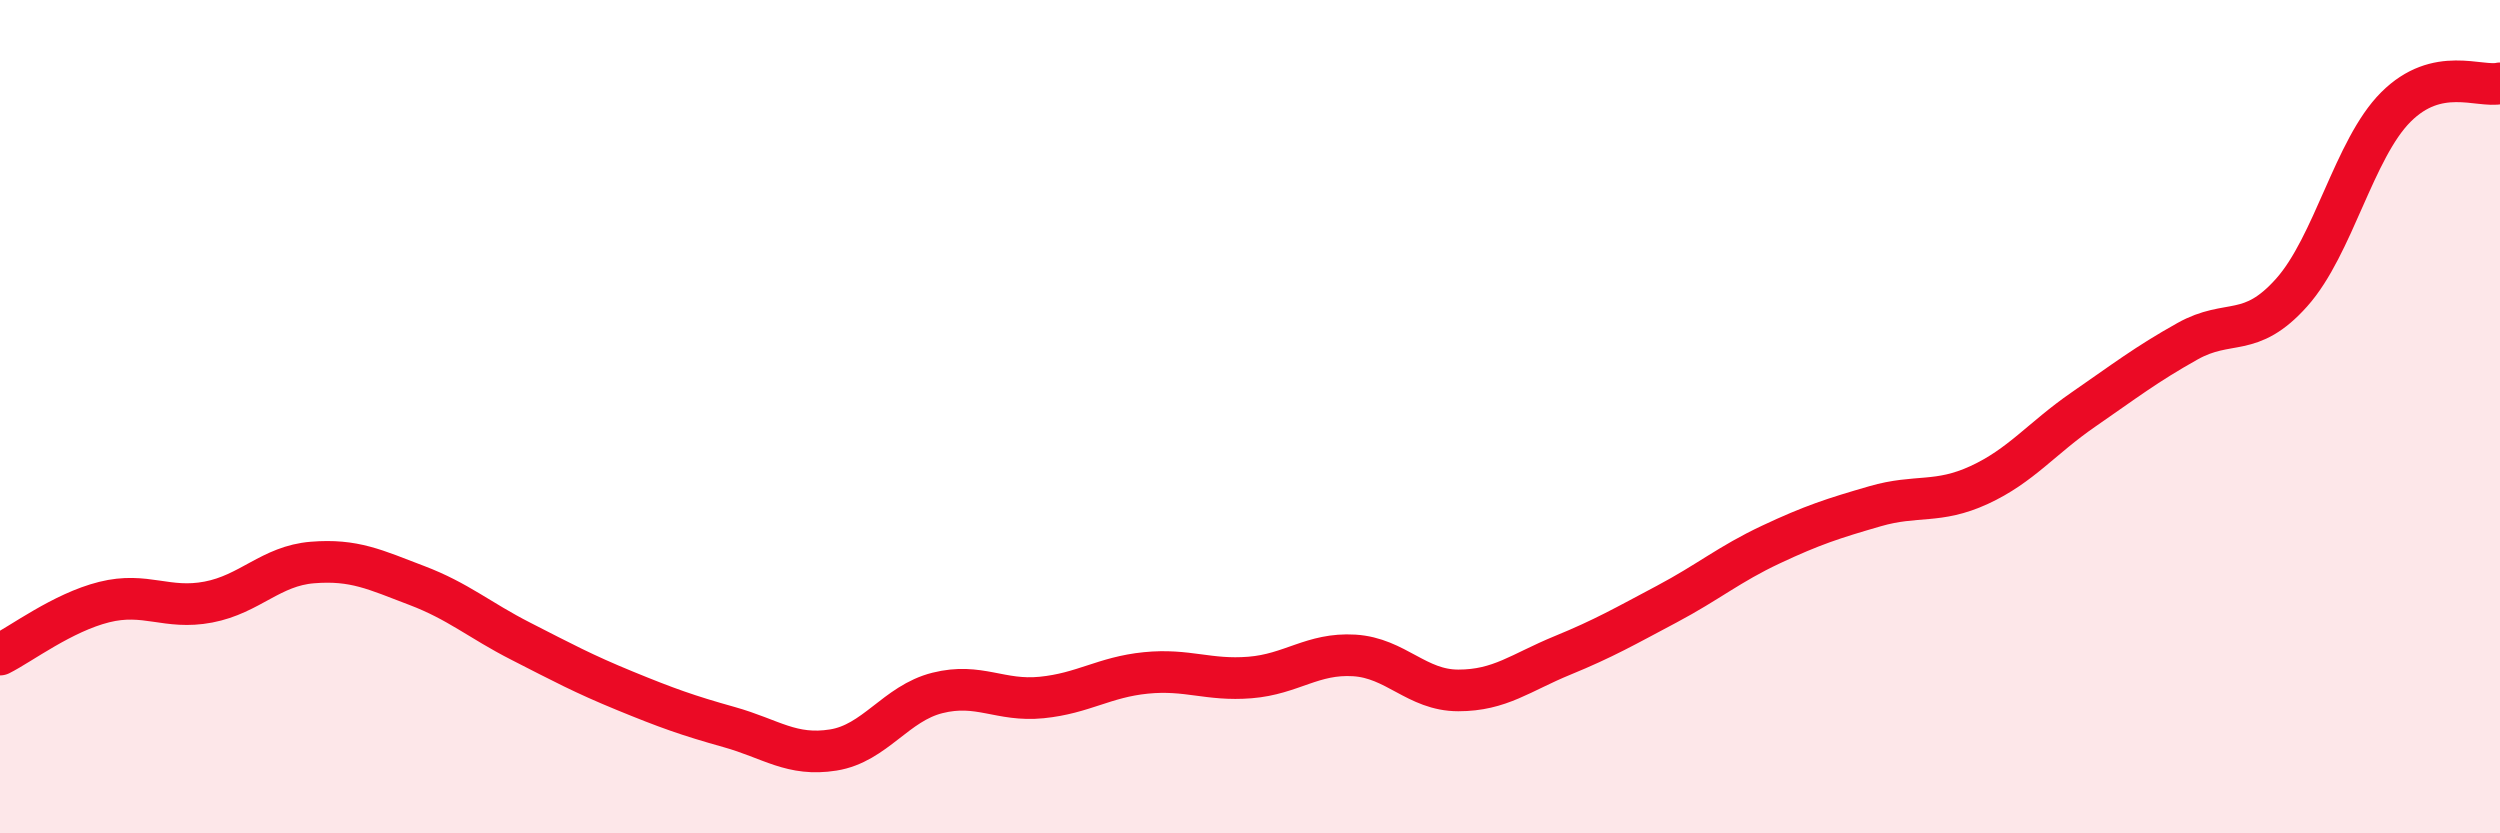 
    <svg width="60" height="20" viewBox="0 0 60 20" xmlns="http://www.w3.org/2000/svg">
      <path
        d="M 0,15.71 C 0.5,15.46 1.5,14.7 2.5,14.45 C 3.5,14.2 4,14.64 5,14.45 C 6,14.26 6.5,13.58 7.5,13.5 C 8.5,13.42 9,13.67 10,14.05 C 11,14.43 11.5,14.88 12.5,15.39 C 13.5,15.9 14,16.17 15,16.58 C 16,16.99 16.5,17.17 17.5,17.45 C 18.5,17.73 19,18.16 20,18 C 21,17.84 21.5,16.88 22.5,16.63 C 23.5,16.38 24,16.84 25,16.74 C 26,16.64 26.5,16.25 27.5,16.15 C 28.5,16.05 29,16.34 30,16.26 C 31,16.18 31.5,15.67 32.5,15.73 C 33.5,15.79 34,16.57 35,16.57 C 36,16.57 36.5,16.14 37.5,15.73 C 38.5,15.32 39,15.03 40,14.5 C 41,13.97 41.5,13.54 42.5,13.07 C 43.5,12.6 44,12.44 45,12.15 C 46,11.86 46.5,12.1 47.5,11.64 C 48.5,11.18 49,10.52 50,9.83 C 51,9.14 51.5,8.75 52.5,8.19 C 53.5,7.63 54,8.14 55,7.02 C 56,5.9 56.5,3.57 57.5,2.57 C 58.5,1.57 59.5,2.11 60,2L60 20L0 20Z"
        fill="#EB0A25"
        opacity="0.1"
        stroke-linecap="round"
        stroke-linejoin="round"
      />
      <path
        d="M 0,15.71 C 0.5,15.46 1.5,14.7 2.5,14.45 C 3.5,14.2 4,14.64 5,14.45 C 6,14.26 6.5,13.58 7.5,13.5 C 8.5,13.42 9,13.67 10,14.05 C 11,14.43 11.5,14.88 12.5,15.39 C 13.5,15.9 14,16.17 15,16.58 C 16,16.99 16.5,17.17 17.5,17.45 C 18.5,17.73 19,18.16 20,18 C 21,17.84 21.5,16.88 22.5,16.63 C 23.5,16.38 24,16.84 25,16.74 C 26,16.64 26.5,16.25 27.5,16.15 C 28.5,16.05 29,16.34 30,16.26 C 31,16.18 31.5,15.67 32.5,15.73 C 33.5,15.79 34,16.57 35,16.57 C 36,16.57 36.5,16.14 37.5,15.73 C 38.5,15.32 39,15.03 40,14.5 C 41,13.97 41.5,13.54 42.5,13.07 C 43.5,12.6 44,12.44 45,12.15 C 46,11.86 46.5,12.1 47.5,11.64 C 48.5,11.18 49,10.52 50,9.83 C 51,9.14 51.5,8.75 52.5,8.19 C 53.5,7.63 54,8.14 55,7.02 C 56,5.9 56.5,3.57 57.5,2.57 C 58.5,1.57 59.5,2.11 60,2"
        stroke="#EB0A25"
        stroke-width="1"
        fill="none"
        stroke-linecap="round"
        stroke-linejoin="round"
      />
    </svg>
  